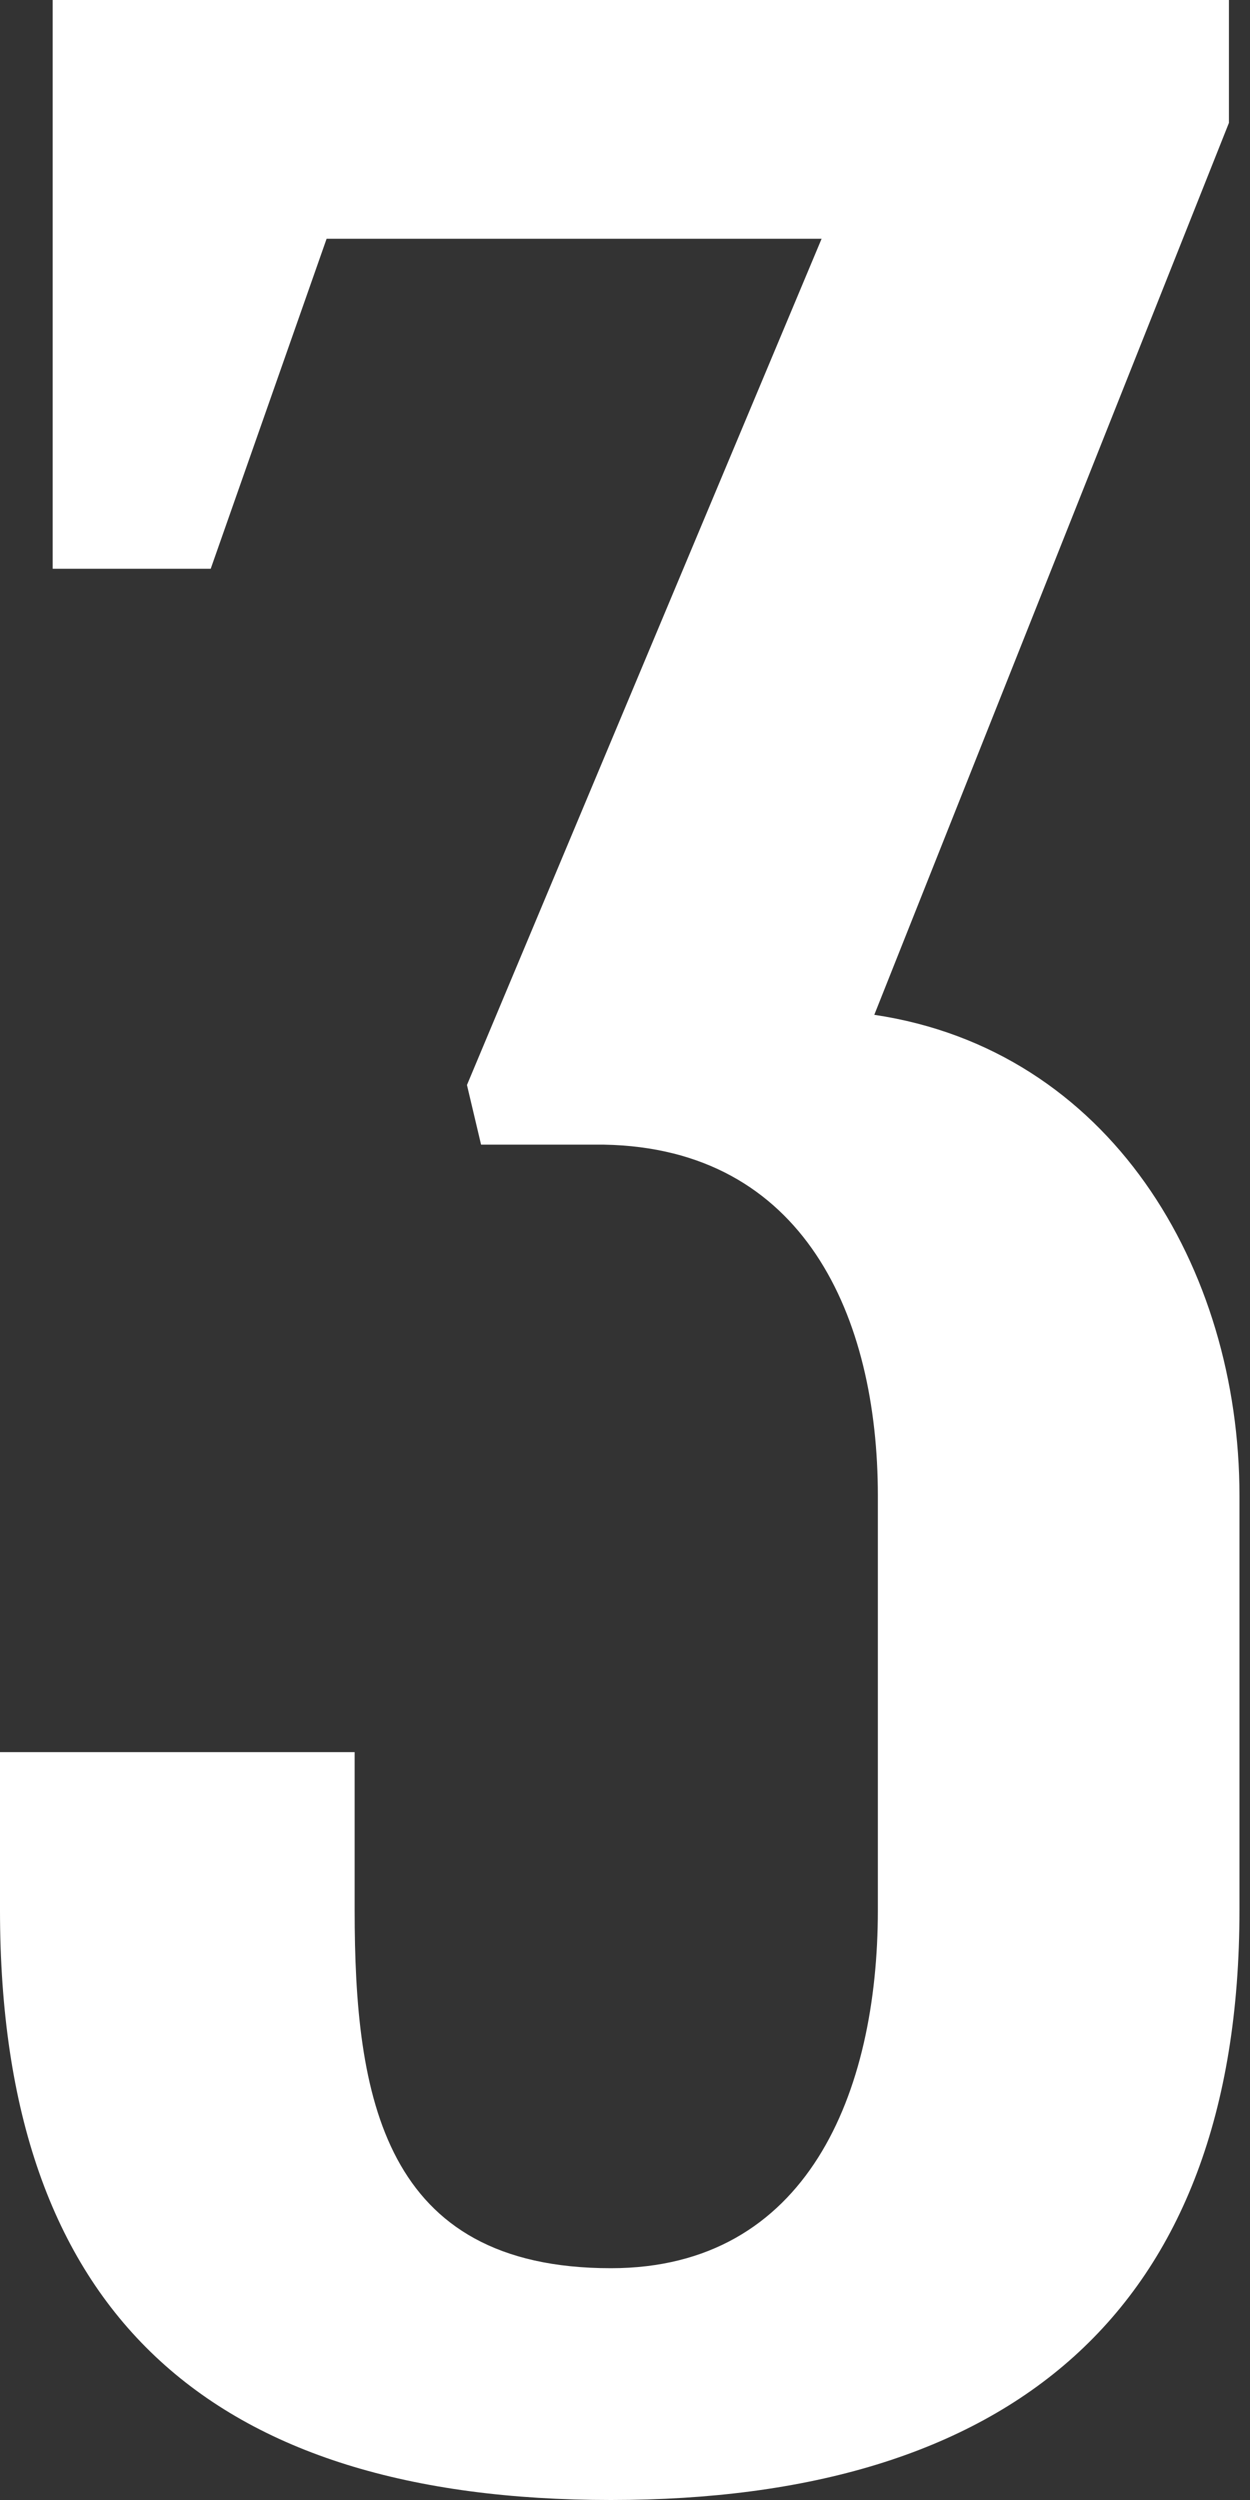 <?xml version="1.0" encoding="UTF-8"?>
<svg xmlns="http://www.w3.org/2000/svg" xmlns:xlink="http://www.w3.org/1999/xlink" width="7px" height="14px" viewBox="0 0 7 14" version="1.1">
  <rect x="0" y="0" width="7" height="14" fill="#333333" stroke="none"/>
  <title>3</title>
  <g id="Page-1" stroke="none" stroke-width="1" fill="none" fill-rule="evenodd">
    <path d="M2.615,6.076 L2.694,6.41 C2.93,6.41 3.146,6.41 3.382,6.41 C4.503,6.43 4.916,7.374 4.916,8.376 L4.916,10.697 C4.916,11.719 4.522,12.702 3.421,12.702 C2.143,12.702 1.986,11.739 1.986,10.697 L1.986,9.812 L0,9.812 L0,10.697 C0,12.958 1.18,14 3.421,14 C5.643,14 6.941,12.958 6.941,10.697 L6.941,8.376 C6.941,7.098 6.213,5.879 4.896,5.683 L6.882,0.688 L6.882,0 C4.68,0 2.497,0 0.295,0 L0.295,3.185 L1.18,3.185 L1.829,1.337 L4.601,1.337 L2.615,6.076 Z" id="3" fill="#FFFFFF" fill-rule="nonzero"></path>
  </g>
</svg>
